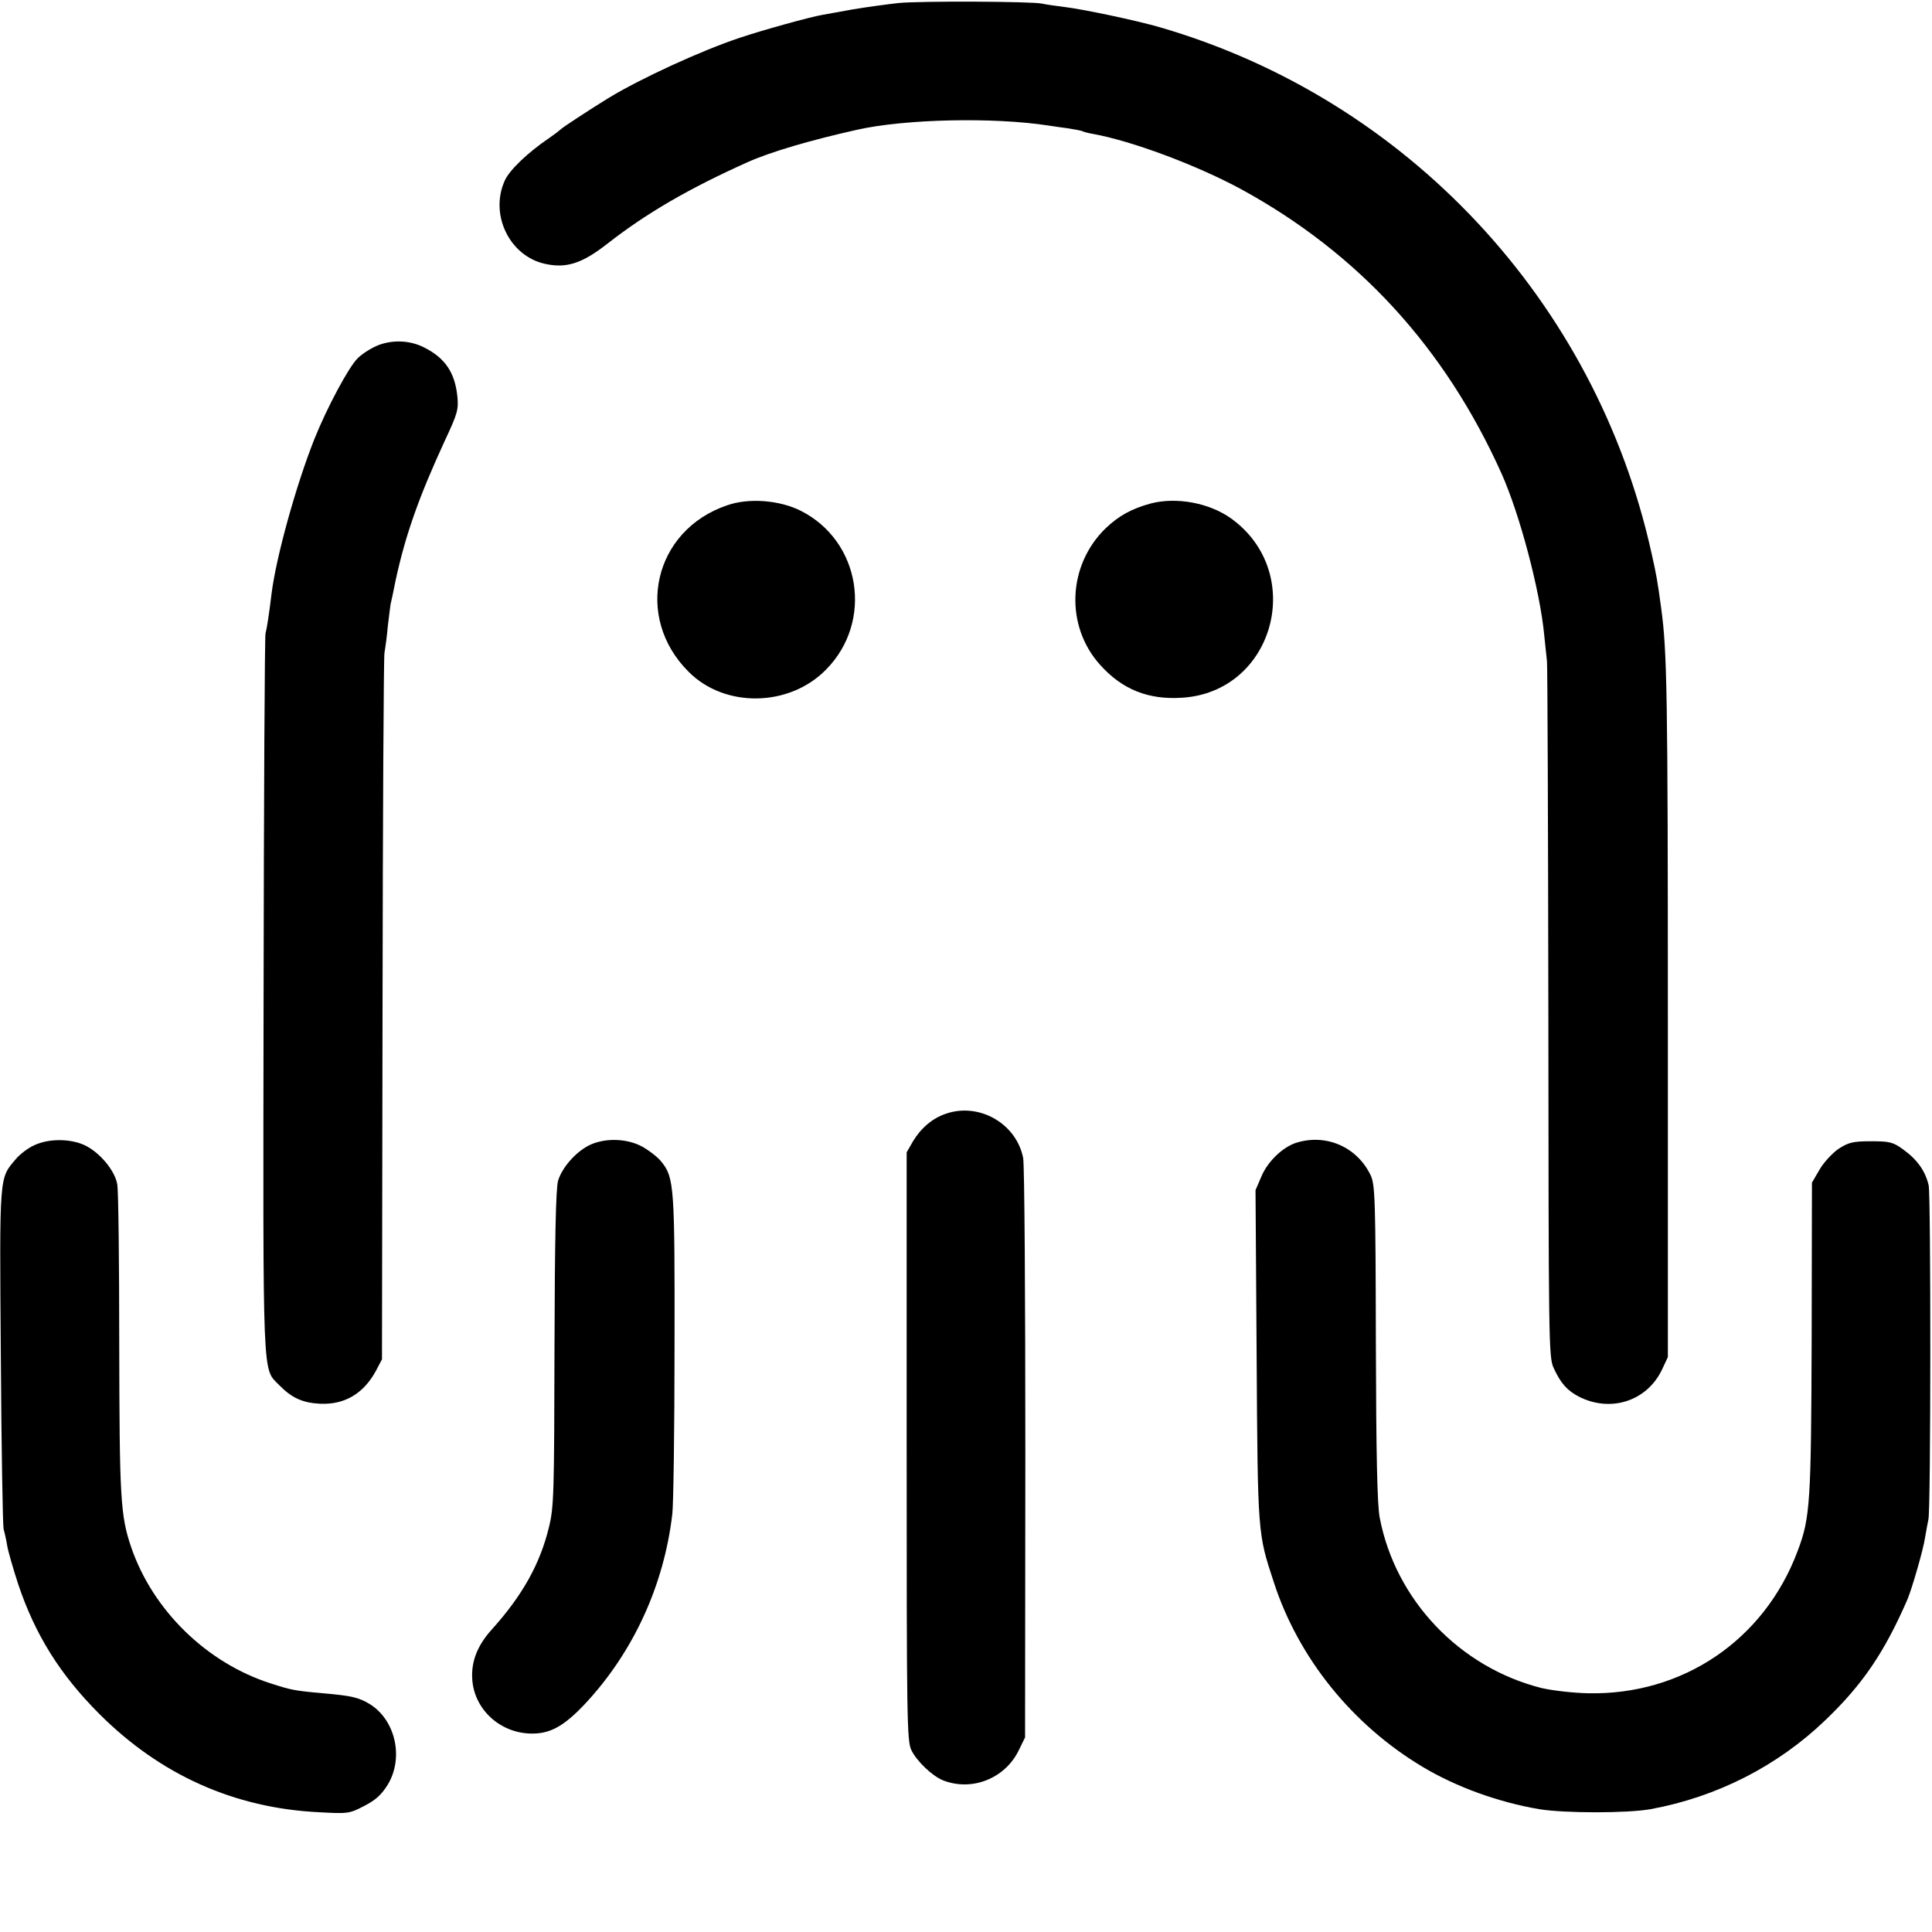 <?xml version="1.0" standalone="no"?>
<!DOCTYPE svg PUBLIC "-//W3C//DTD SVG 20010904//EN"
 "http://www.w3.org/TR/2001/REC-SVG-20010904/DTD/svg10.dtd">
<svg version="1.0" xmlns="http://www.w3.org/2000/svg"
 width="700pt" height="700pt" viewBox="0 0 700 700"
 preserveAspectRatio="xMidYMid meet">
<g transform="translate(0,700) scale(0.1,-0.1)"
fill="#000000" stroke="none">
<path d="M3255 6989 c-44 -5 -118 -15 -165 -23 -47 -9 -97 -17 -111 -20 -42
-7 -216 -55 -299 -83 -141 -47 -360 -148 -475 -218 -65 -40 -171 -109 -175
-115 -3 -3 -21 -17 -40 -30 -77 -52 -144 -116 -161 -154 -56 -123 17 -274 146
-302 77 -17 134 1 227 74 141 110 294 199 508 295 83 37 226 79 396 117 174
39 494 46 694 15 14 -2 45 -7 70 -10 24 -4 47 -8 51 -10 3 -2 20 -7 38 -10
140 -25 374 -112 537 -200 425 -232 739 -574 944 -1030 66 -147 140 -426 155
-586 4 -36 8 -79 10 -95 2 -16 4 -589 5 -1274 1 -1190 1 -1247 19 -1286 25
-55 49 -82 91 -104 115 -59 246 -17 301 96 l22 47 0 1226 c0 1179 -3 1331 -24
1486 -14 104 -18 124 -35 200 -202 914 -887 1647 -1784 1907 -88 25 -272 64
-345 73 -32 4 -68 9 -80 12 -37 8 -439 10 -520 2z"/>
<path d="M1375 5751 c-25 -9 -61 -31 -79 -49 -32 -31 -111 -178 -157 -293 -66
-166 -138 -425 -155 -559 -9 -75 -17 -127 -22 -145 -3 -11 -6 -603 -7 -1315
-2 -1419 -5 -1345 57 -1409 45 -46 85 -64 148 -67 89 -4 158 37 203 121 l21
40 2 1265 c1 696 4 1279 7 1295 3 17 9 59 12 95 4 36 9 72 10 80 2 8 11 49 19
90 35 161 83 298 178 504 46 98 50 113 45 161 -9 85 -44 137 -118 175 -50 26
-110 30 -164 11z"/>
<path d="M2634 5169 c-265 -90 -338 -405 -139 -603 131 -132 365 -128 498 8
172 174 126 465 -91 575 -77 39 -189 48 -268 20z"/>
<path d="M4170 5176 c-70 -19 -117 -45 -165 -91 -137 -134 -146 -353 -19 -494
80 -89 174 -127 297 -119 334 21 451 453 177 650 -79 56 -197 78 -290 54z"/>
<path d="M3428 2965 c-49 -16 -91 -52 -120 -100 l-23 -40 0 -1065 c0 -993 1
-1067 17 -1101 20 -41 77 -95 116 -110 104 -40 222 7 272 107 l24 49 1 1030
c0 567 -3 1048 -8 1070 -25 125 -160 201 -279 160z"/>
<path d="M125 2851 c-23 -10 -53 -33 -68 -51 -60 -71 -59 -49 -54 -710 2 -333
7 -616 10 -630 4 -14 10 -41 13 -60 3 -19 21 -82 40 -140 61 -182 151 -327
294 -470 221 -221 489 -341 795 -356 106 -6 112 -5 165 23 41 21 62 40 85 77
58 96 29 232 -64 291 -41 25 -67 31 -171 40 -102 9 -116 12 -187 35 -234 74
-430 266 -508 495 -39 115 -42 180 -43 735 0 295 -3 555 -7 578 -8 51 -65 118
-119 143 -52 24 -130 24 -181 0z"/>
<path d="M2130 2848 c-48 -26 -94 -80 -108 -126 -8 -26 -12 -212 -13 -607 -1
-523 -2 -576 -20 -648 -32 -133 -96 -248 -209 -373 -50 -56 -73 -114 -69 -177
6 -108 98 -195 211 -198 70 -2 121 26 198 108 174 186 286 429 316 688 4 33 8
305 8 604 1 579 -1 614 -47 671 -12 16 -43 40 -69 55 -58 32 -142 33 -198 3z"/>
<path d="M4698 2860 c-49 -15 -104 -67 -127 -121 l-22 -51 4 -601 c4 -649 4
-642 62 -819 89 -275 285 -518 540 -670 120 -72 274 -128 422 -153 91 -15 320
-15 403 0 240 44 460 156 633 322 136 130 215 247 298 438 17 41 58 182 64
225 4 25 10 54 12 65 9 36 9 1169 1 1210 -12 52 -41 93 -92 130 -37 27 -49 30
-117 30 -65 0 -81 -4 -117 -27 -22 -15 -54 -49 -69 -75 l-28 -48 -1 -561 c-2
-597 -5 -653 -51 -774 -120 -321 -415 -522 -758 -515 -56 1 -131 10 -170 19
-297 75 -529 319 -586 617 -9 45 -13 228 -14 634 -1 524 -3 573 -19 607 -49
102 -160 151 -268 118z"/>
</g>
</svg>
